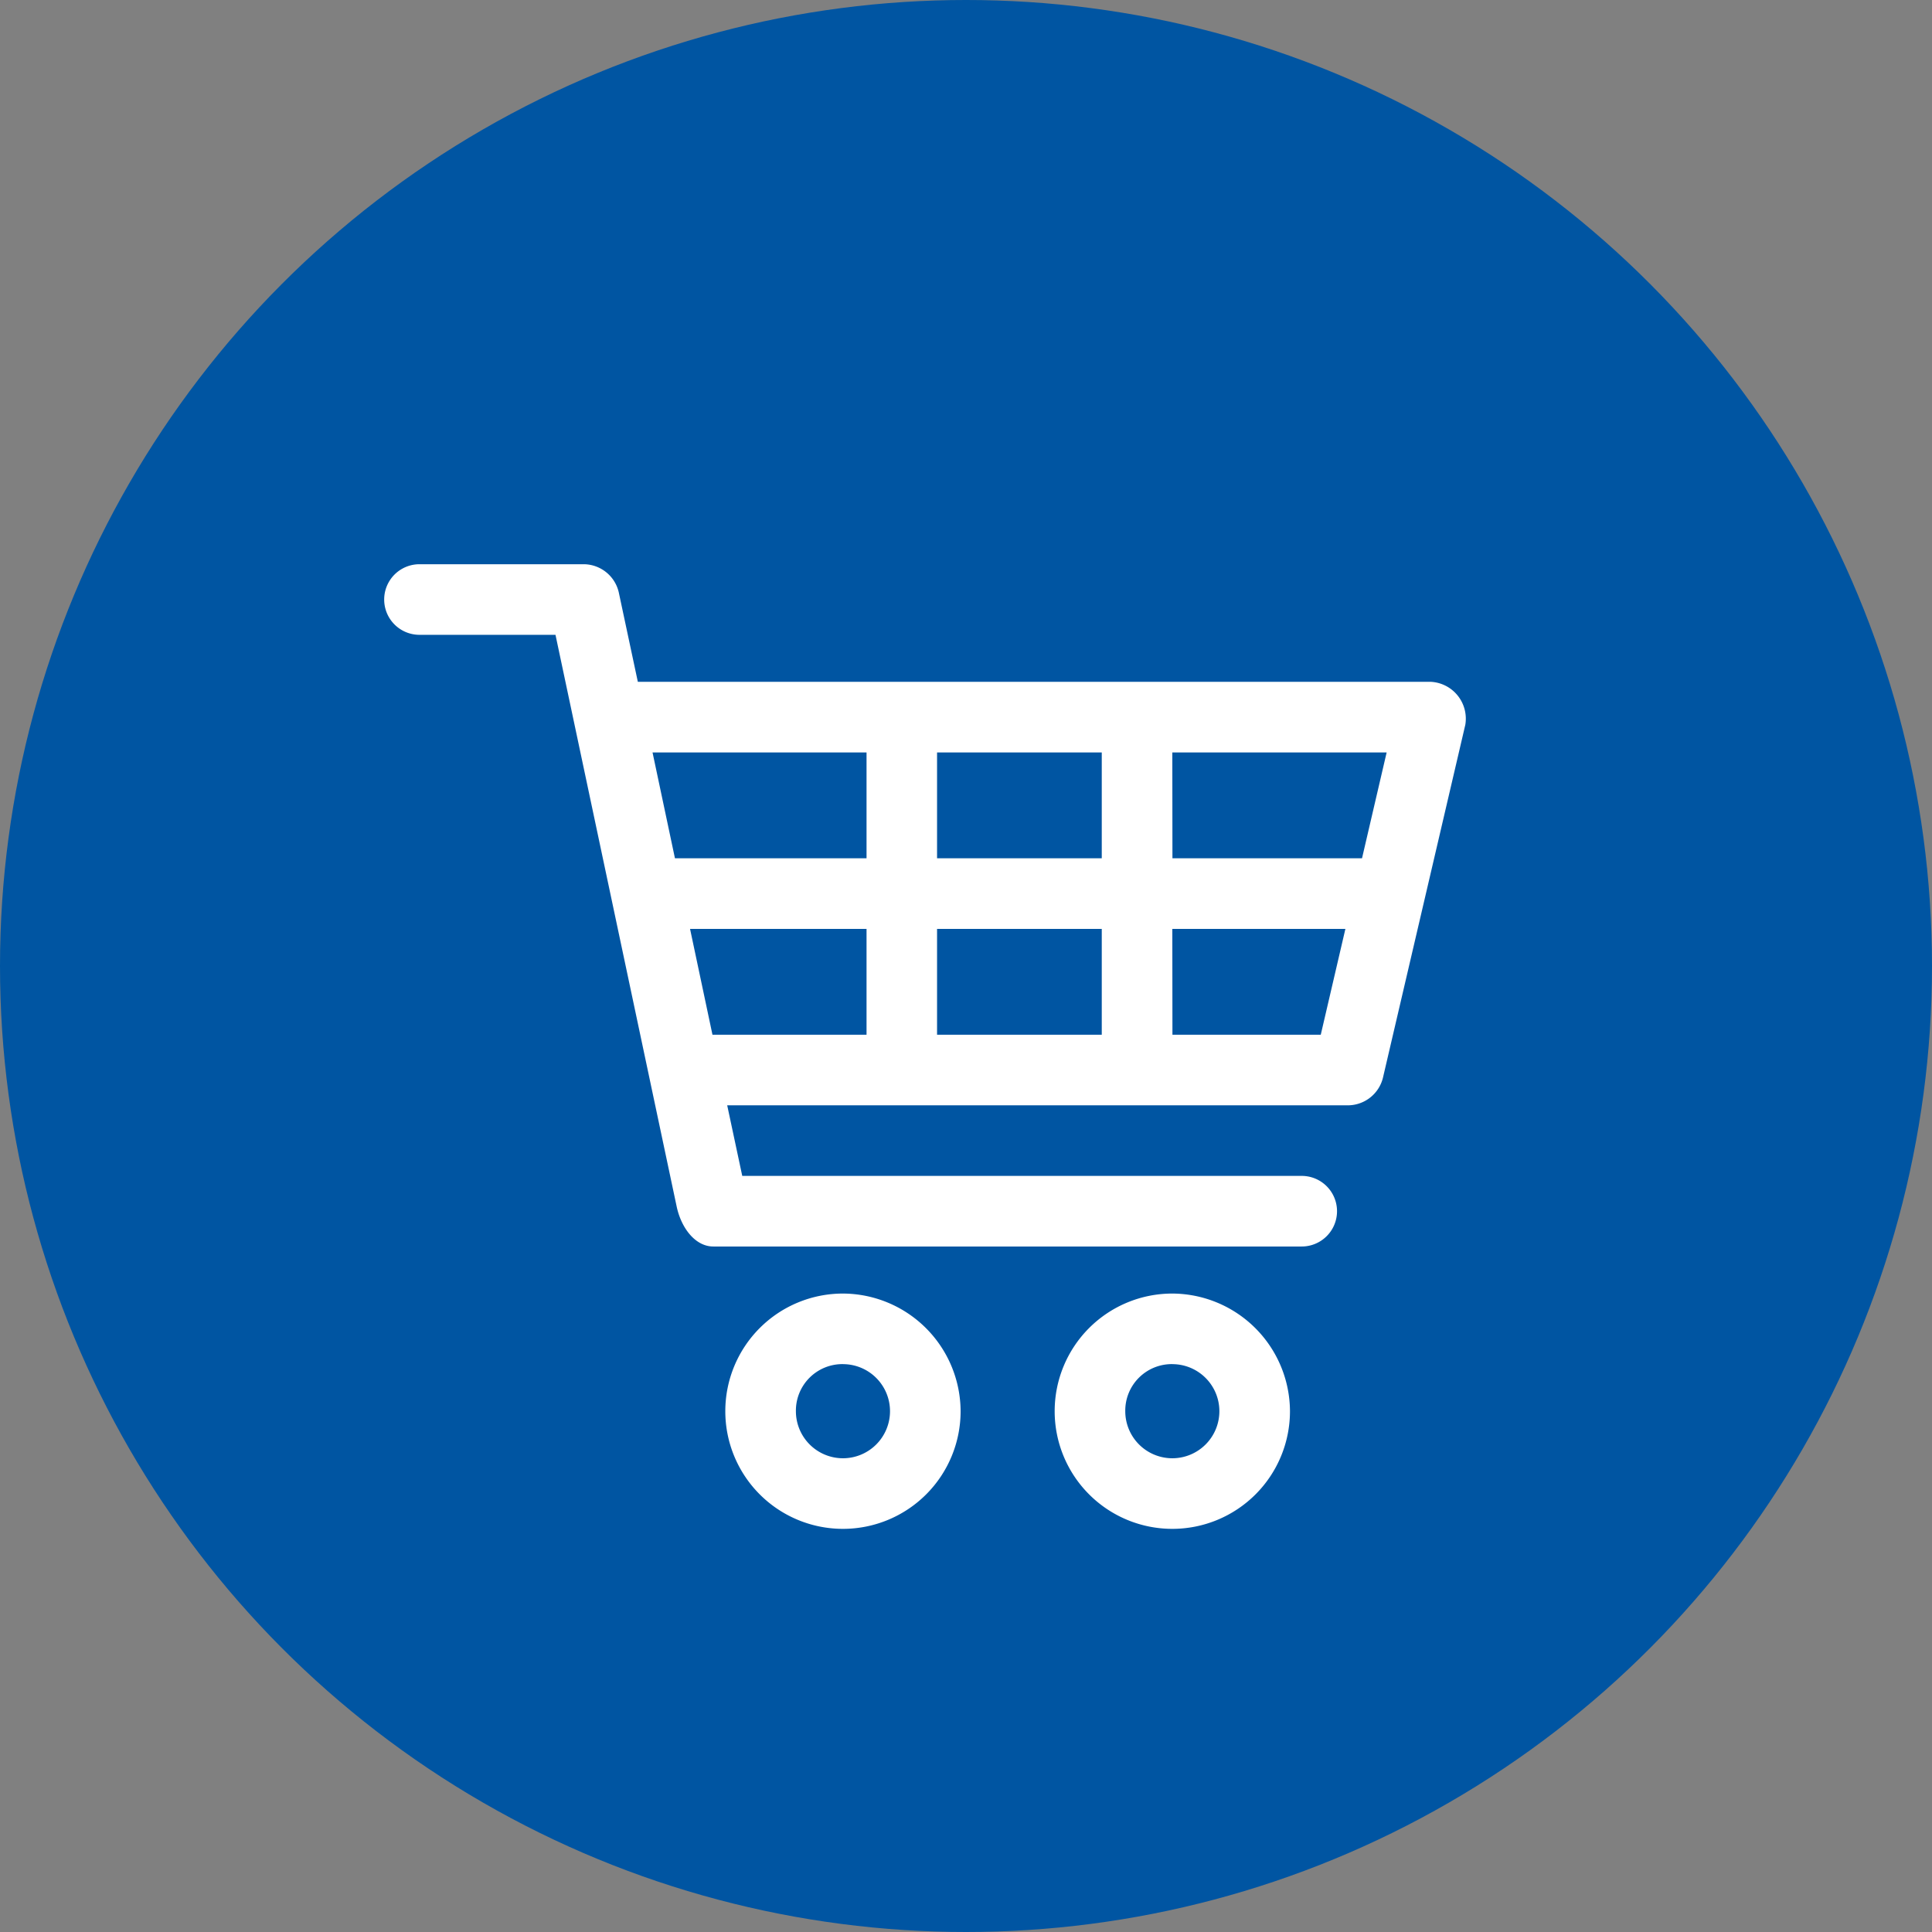 <svg xmlns="http://www.w3.org/2000/svg" width="48" height="48" viewBox="0 0 48 48">
  <rect x="0" y="0" width="48" height="48" fill="#808080" stroke="none"/>
  <g id="img_service01-05" transform="translate(-1056 -2283)">
    <circle id="楕円形_81" data-name="楕円形 81" cx="24" cy="24" r="24" transform="translate(1056 2283)" fill="#0055a2"/>
    <g id="グループ_10805" data-name="グループ 10805" transform="translate(1061.529 2288.018)">
      <path id="パス_4998" data-name="パス 4998" d="M4.893,9a.877.877,0,1,0,0,1.754H8.272l3.014,14.22c.119.535.47.981.913.977H26.812a.877.877,0,1,0,0-1.754h-13.9l-.374-1.754H27.981a.9.9,0,0,0,.849-.685l2.046-8.768a.917.917,0,0,0-.849-1.068H10.318L9.843,9.694A.9.9,0,0,0,8.984,9Zm5.79,4.676H16v2.63H11.24Zm7.069,0h4.092v2.63H17.752Zm5.845,0h5.325l-.612,2.63H23.6ZM11.615,18.06H16v2.63H12.172Zm6.137,0h4.092v2.63H17.752Zm5.845,0h4.3l-.612,2.63H23.6Zm-8.183,9.06a2.923,2.923,0,1,0,2.923,2.923,2.936,2.936,0,0,0-2.923-2.923Zm8.183,0a2.923,2.923,0,1,0,2.923,2.923A2.936,2.936,0,0,0,23.6,27.12Zm-8.183,1.754a1.169,1.169,0,1,1-1.169,1.169A1.156,1.156,0,0,1,15.414,28.873Zm8.183,0a1.169,1.169,0,1,1-1.169,1.169A1.156,1.156,0,0,1,23.6,28.873Z" transform="translate(0 0)" fill="#fff"/>
    </g>
  </g>
</svg>
